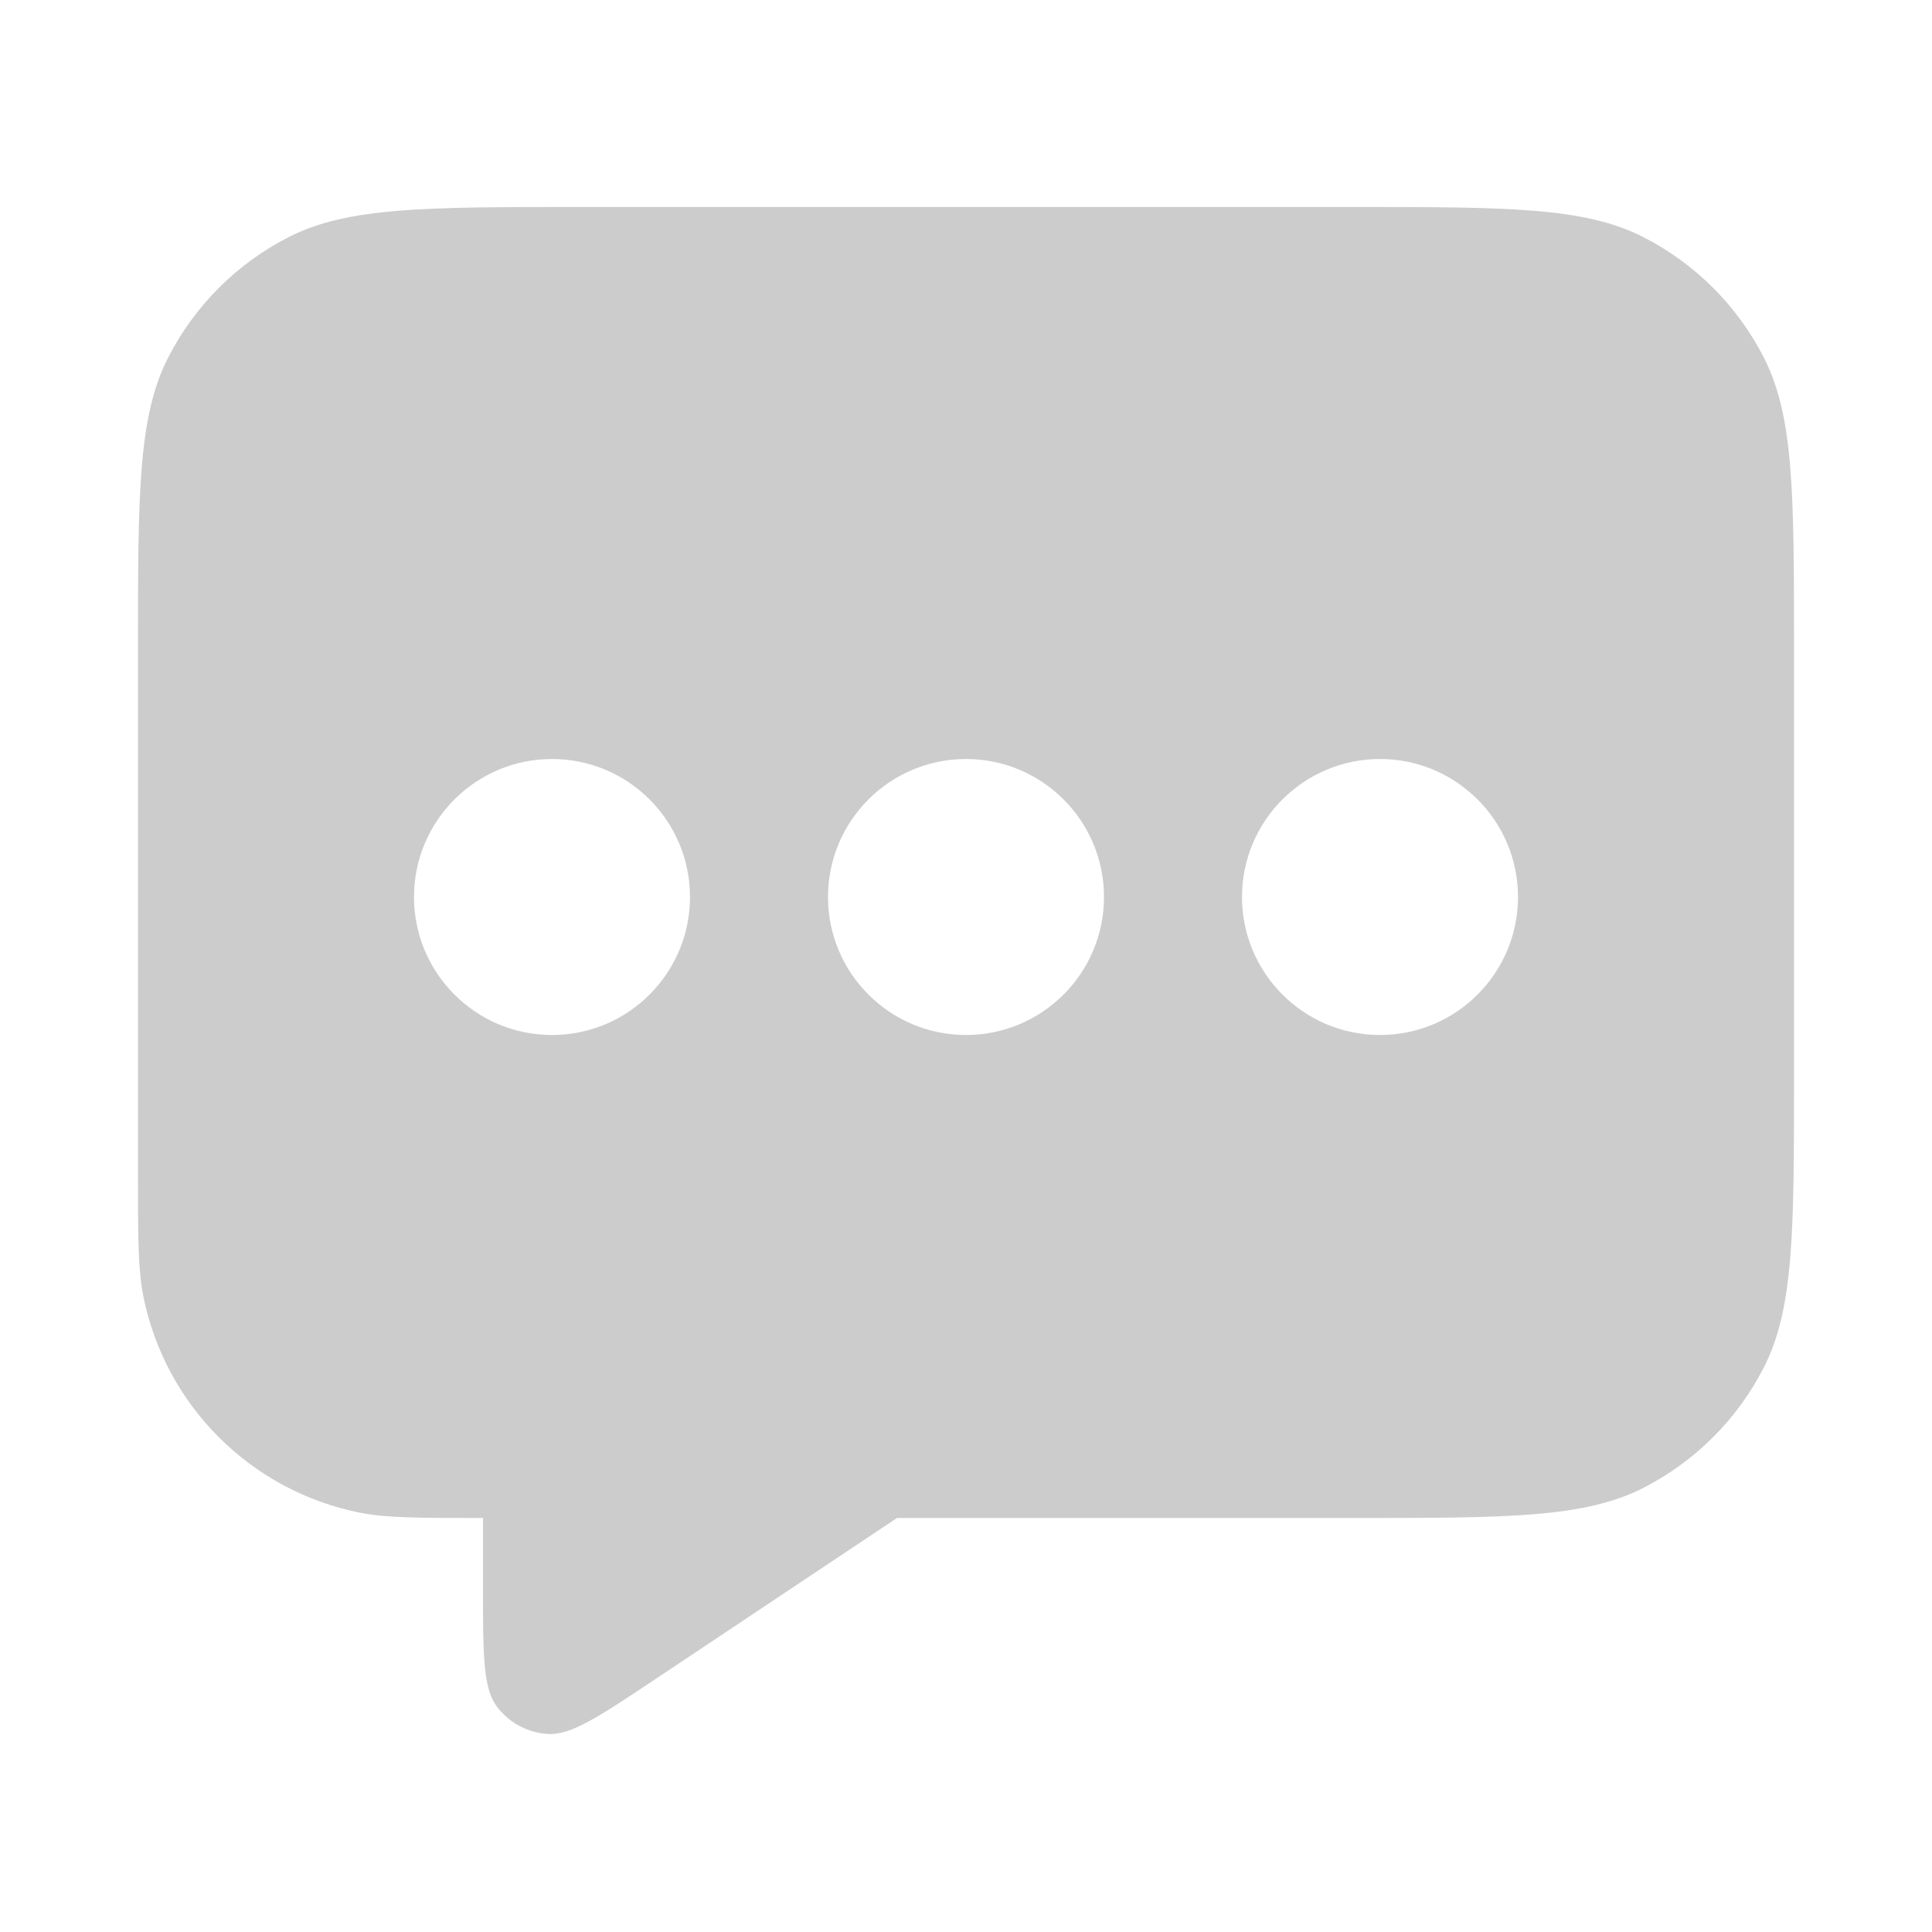 <svg width="14" height="14" viewBox="0 0 14 14" fill="none" xmlns="http://www.w3.org/2000/svg">
<mask id="mask0_1263_7056" style="mask-type:alpha" maskUnits="userSpaceOnUse" x="0" y="0" width="14" height="14">
<rect width="14" height="14" fill="black"/>
</mask>
<g mask="url(#mask0_1263_7056)">
<path fill-rule="evenodd" clip-rule="evenodd" d="M12.782 2.592C13 3.02 13 3.58 13 4.7V7.8C13 8.92 13 9.48 12.782 9.908C12.59 10.284 12.284 10.59 11.908 10.782C11.48 11 10.92 11 9.8 11H6.5L4.744 12.171C4.34 12.44 4.138 12.575 3.97 12.565C3.824 12.556 3.689 12.484 3.601 12.367C3.5 12.234 3.5 11.991 3.5 11.505V11C3.035 11 2.803 11 2.61 10.962C1.816 10.804 1.196 10.184 1.038 9.39C1 9.197 1 8.965 1 8.5V4.7C1 3.58 1 3.02 1.218 2.592C1.41 2.216 1.716 1.91 2.092 1.718C2.52 1.5 3.08 1.5 4.2 1.5H9.8C10.92 1.5 11.48 1.5 11.908 1.718C12.284 1.91 12.59 2.216 12.782 2.592ZM10 7.5C10.552 7.5 11 7.052 11 6.5C11 5.948 10.552 5.5 10 5.5C9.448 5.5 9 5.948 9 6.5C9 7.052 9.448 7.5 10 7.5ZM8 6.5C8 7.052 7.552 7.5 7 7.5C6.448 7.5 6 7.052 6 6.5C6 5.948 6.448 5.5 7 5.5C7.552 5.5 8 5.948 8 6.5ZM4 7.5C4.552 7.5 5 7.052 5 6.5C5 5.948 4.552 5.5 4 5.5C3.448 5.5 3 5.948 3 6.5C3 7.052 3.448 7.5 4 7.5Z" fill="#CCCCCC"/>
</g>
</svg>

